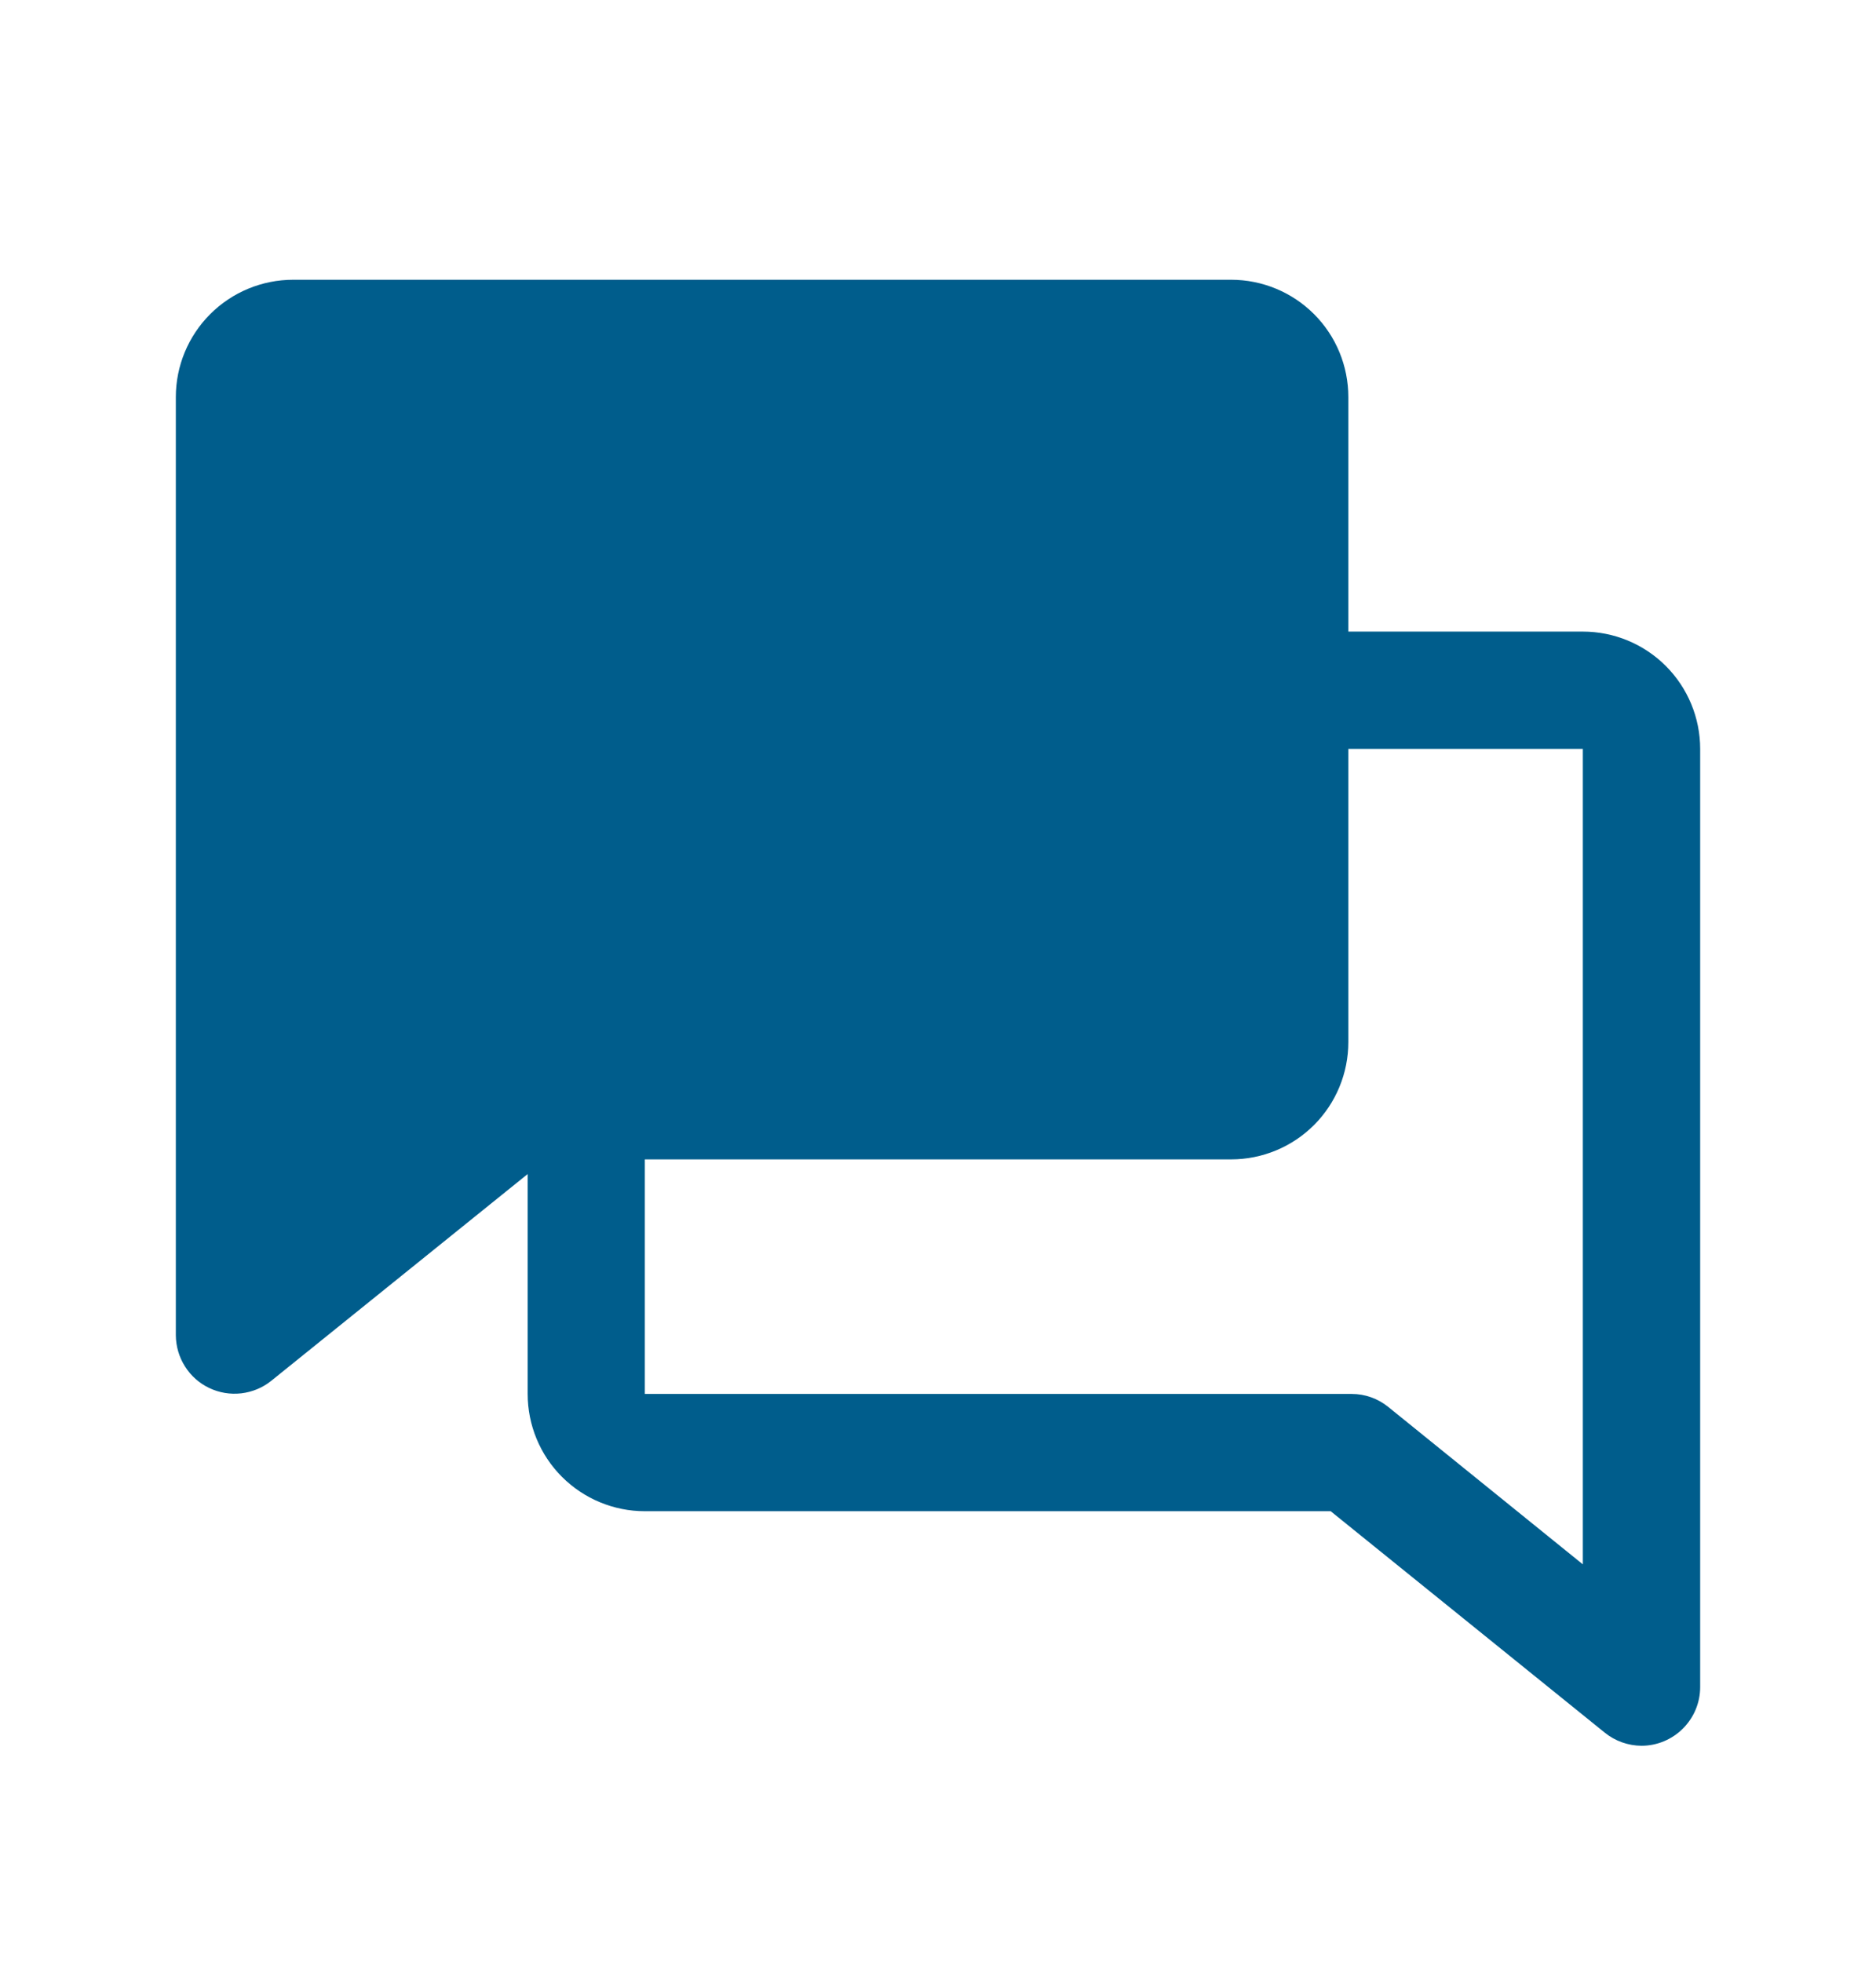 <svg xmlns="http://www.w3.org/2000/svg" fill="none" viewBox="0 0 22 23" height="23" width="22">
<g clip-path="url(#clip0_1205_800877)">
<path fill="#005D8C" d="M19.938 8.78C19.938 8.416 19.793 8.066 19.535 7.808C19.277 7.55 18.927 7.405 18.562 7.405H15.812V4.655C15.812 4.291 15.668 3.941 15.41 3.683C15.152 3.425 14.802 3.28 14.438 3.28H3.438C3.073 3.28 2.723 3.425 2.465 3.683C2.207 3.941 2.062 4.291 2.062 4.655V15.655C2.063 15.785 2.1 15.911 2.169 16.02C2.238 16.13 2.337 16.218 2.453 16.273C2.57 16.329 2.7 16.351 2.829 16.336C2.957 16.321 3.079 16.271 3.18 16.19L6.188 13.765V16.343C6.188 16.707 6.332 17.057 6.59 17.315C6.848 17.573 7.198 17.718 7.562 17.718H15.605L18.82 20.315C18.942 20.413 19.093 20.467 19.25 20.468C19.432 20.468 19.607 20.395 19.736 20.266C19.865 20.137 19.938 19.963 19.938 19.78V8.78ZM16.281 16.496C16.159 16.397 16.008 16.343 15.851 16.343H7.562V13.593H14.438C14.802 13.593 15.152 13.448 15.41 13.19C15.668 12.932 15.812 12.582 15.812 12.218V8.78H18.562V18.341L16.281 16.496Z"></path>
</g>
<defs>
<clipPath id="clip0_1205_800877">
<rect transform="translate(0 0.53)" fill="white" height="22" width="22"></rect>
</clipPath>
</defs>
</svg>
